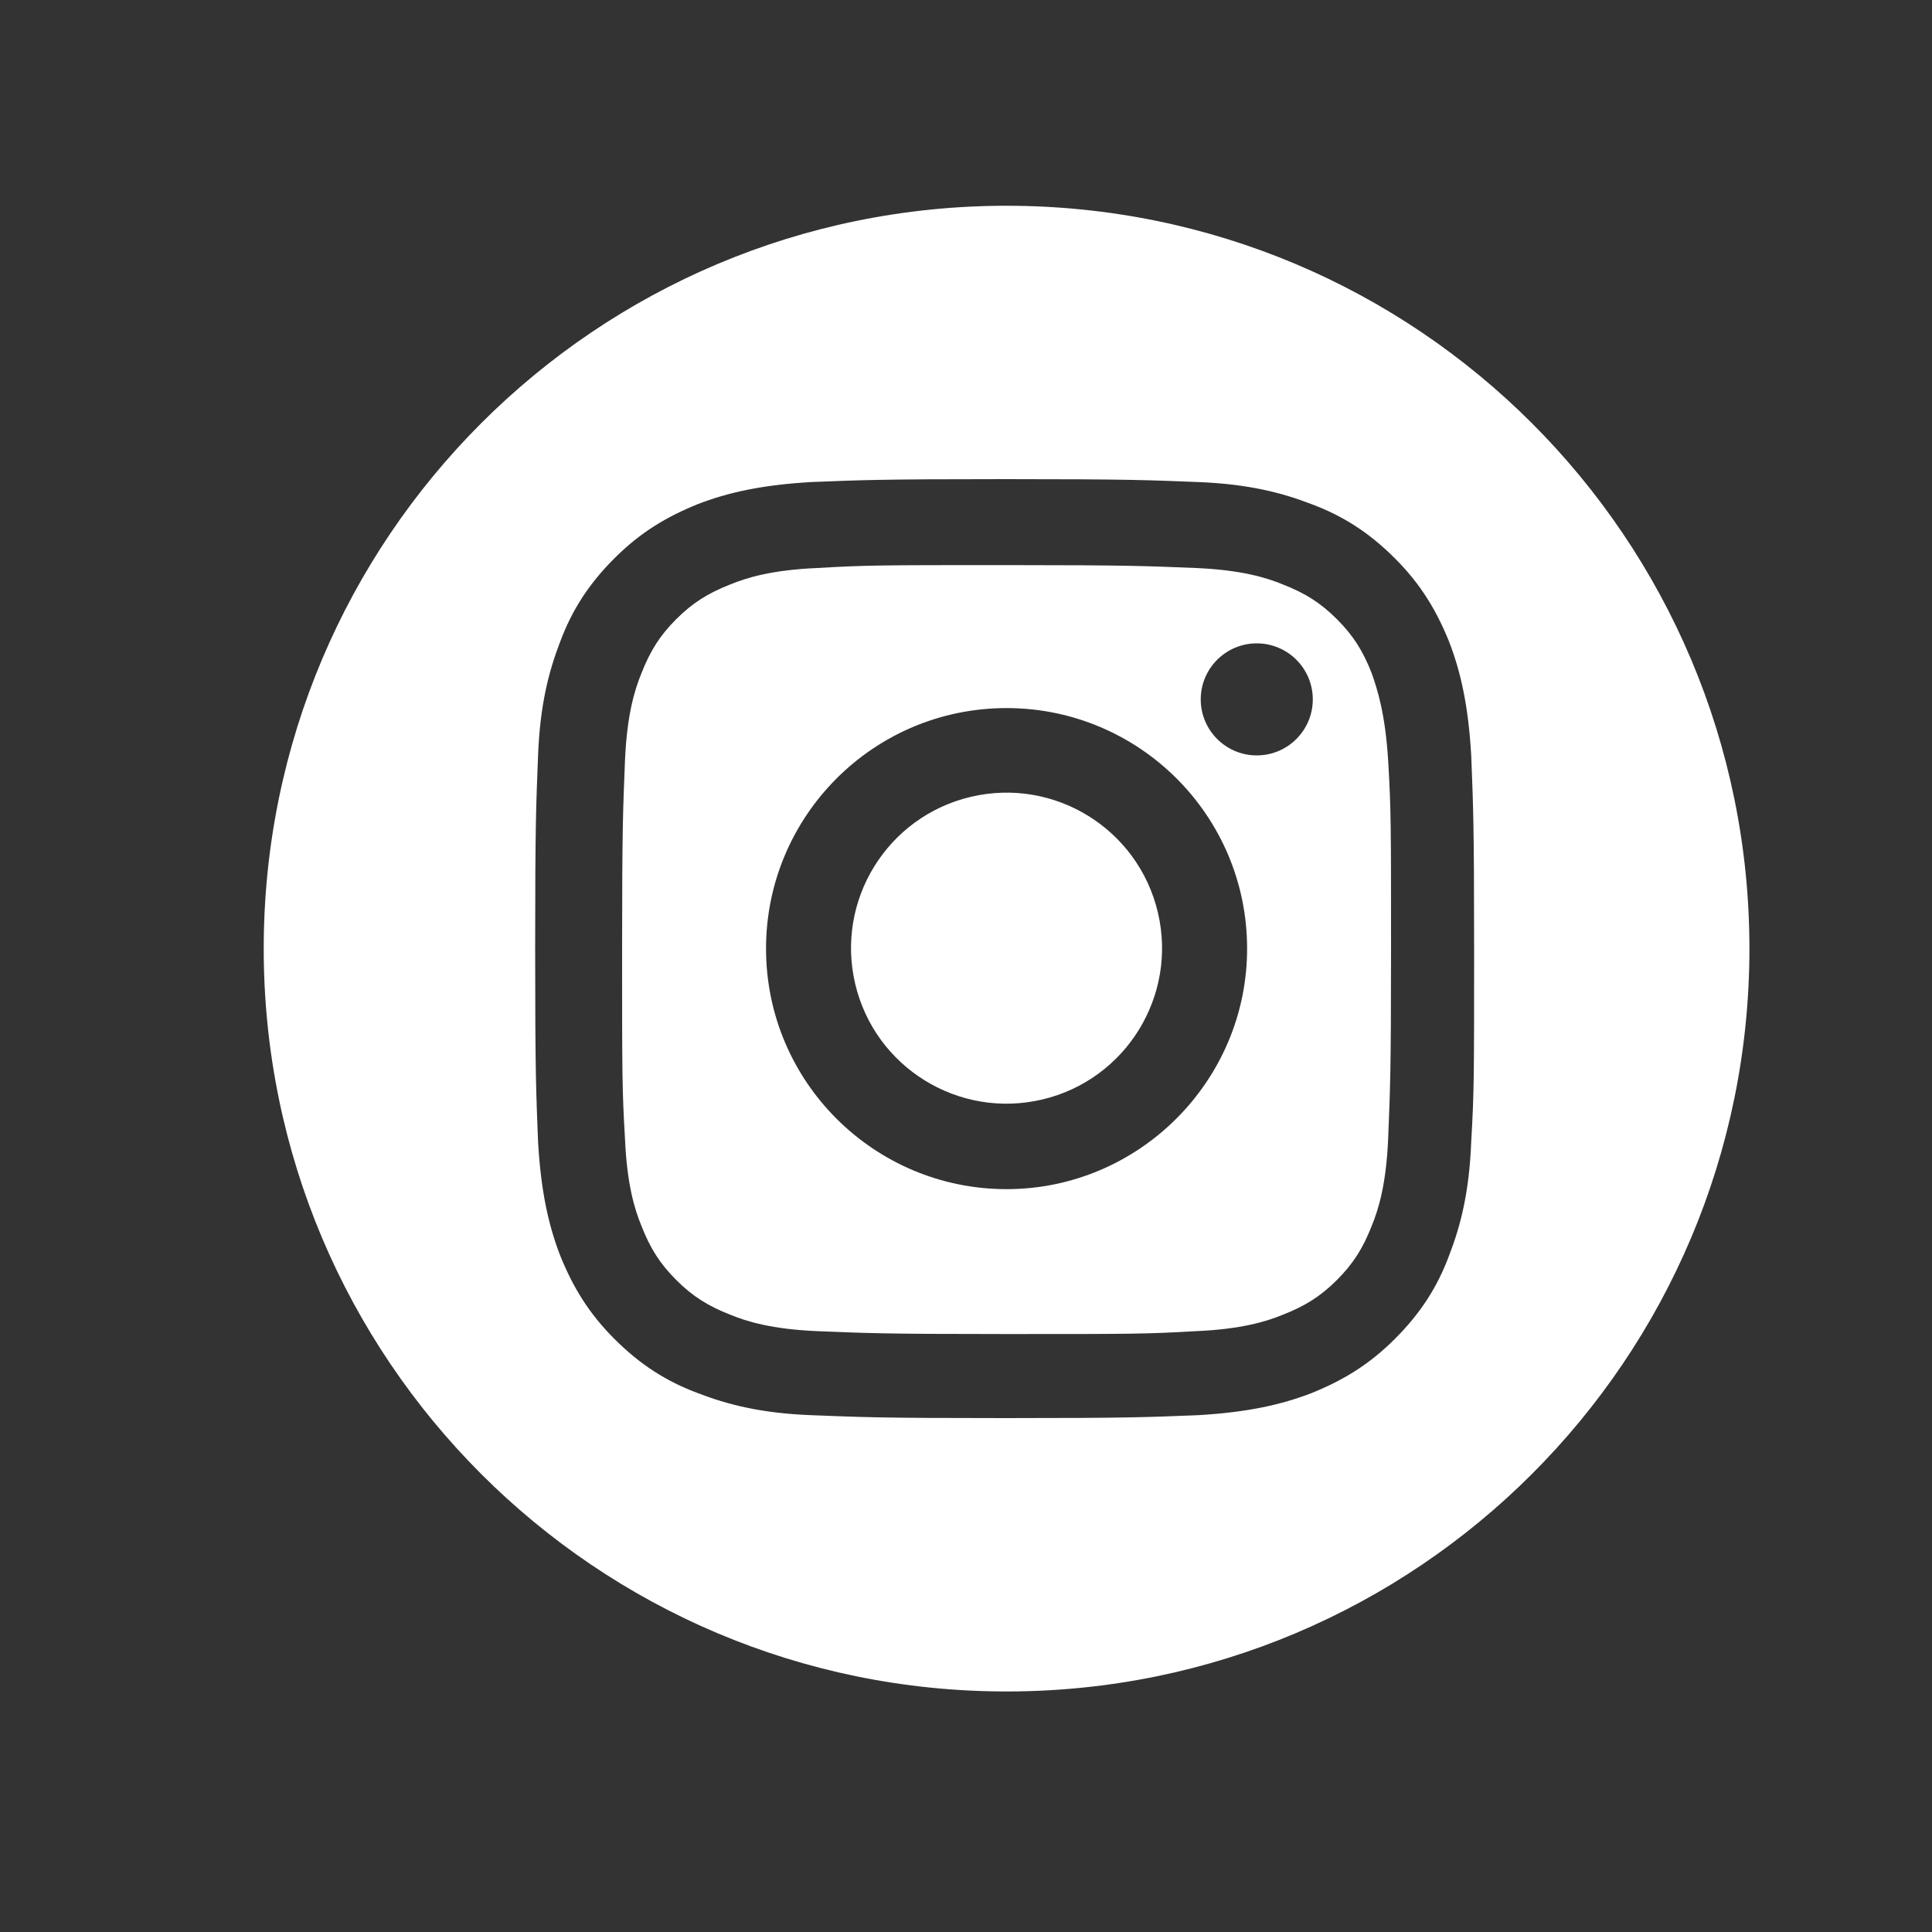 <?xml version="1.0" encoding="utf-8"?>
<!-- Generator: Adobe Illustrator 25.4.1, SVG Export Plug-In . SVG Version: 6.00 Build 0)  -->
<svg version="1.1" id="Capa_1" xmlns="http://www.w3.org/2000/svg" xmlns:xlink="http://www.w3.org/1999/xlink" x="0px"
     y="0px"
     viewBox="0 0 200 200" style="enable-background:new 0 0 200 200;" xml:space="preserve">
<rect x="0" y="0" width="200" height="200" fill="#333333" stroke="none"/>
<style type="text/css">
	.st0{fill:#FFFFFF;}
</style>
    <g>
	
		<ellipse transform="matrix(0.973 -0.23 0.23 0.973 -34.742 -98.385)" class="st0" cx="-439.9" cy="100"
                 rx="16.1" ry="16.1"/>
        <path class="st0" d="M-402.1,71.4c-0.9-2.3-1.9-3.9-3.6-5.6c-1.7-1.7-3.3-2.7-5.6-3.6c-1.7-0.7-4.3-1.5-9-1.7
		c-5.1-0.2-6.6-0.3-19.6-0.3s-14.5,0-19.6,0.3c-4.7,0.2-7.3,1-9,1.7c-2.3,0.9-3.9,1.9-5.6,3.6c-1.7,1.7-2.7,3.3-3.6,5.6
		c-0.7,1.7-1.5,4.3-1.7,9c-0.2,5.1-0.3,6.6-0.3,19.6s0,14.5,0.3,19.6c0.2,4.7,1,7.3,1.7,9c0.9,2.3,1.9,3.9,3.6,5.6
		c1.7,1.7,3.3,2.7,5.6,3.6c1.7,0.7,4.3,1.5,9,1.7c5.1,0.2,6.6,0.3,19.6,0.3c12.9,0,14.5,0,19.6-0.3c4.7-0.2,7.3-1,9-1.7
		c2.3-0.9,3.9-1.9,5.6-3.6c1.7-1.7,2.7-3.3,3.6-5.6c0.7-1.7,1.5-4.3,1.7-9c0.2-5.1,0.3-6.6,0.3-19.6s0-14.5-0.3-19.6
		C-400.7,75.7-401.5,73.2-402.1,71.4z M-439.9,124.9c-13.7,0-24.9-11.1-24.9-24.9c0-13.7,11.1-24.9,24.9-24.9
		c13.7,0,24.9,11.1,24.9,24.9C-415,113.7-426.1,124.9-439.9,124.9z M-414,80c-3.2,0-5.8-2.6-5.8-5.8c0-3.2,2.6-5.8,5.8-5.8
		c3.2,0,5.8,2.6,5.8,5.8C-408.2,77.4-410.8,80-414,80z"/>
        <path class="st0" d="M-439.9,23.1c-42.5,0-76.9,34.4-76.9,76.9c0,42.5,34.4,76.9,76.9,76.9c42.5,0,76.9-34.4,76.9-76.9
		C-363,57.5-397.4,23.1-439.9,23.1z M-391.7,120c-0.2,5.2-1.1,8.7-2.3,11.8c-1.2,3.2-2.9,5.9-5.6,8.6c-2.7,2.7-5.4,4.3-8.6,5.6
		c-3.1,1.2-6.6,2-11.8,2.3c-5.2,0.2-6.8,0.3-20,0.3c-13.1,0-14.8-0.1-20-0.3c-5.2-0.2-8.7-1.1-11.8-2.3c-3.2-1.2-5.9-2.9-8.6-5.6
		c-2.7-2.7-4.3-5.4-5.6-8.6c-1.2-3.1-2-6.6-2.3-11.8c-0.2-5.2-0.3-6.8-0.3-20c0-13.1,0.1-14.8,0.3-20c0.2-5.2,1.1-8.7,2.3-11.8
		c1.2-3.2,2.9-5.9,5.6-8.6c2.7-2.7,5.4-4.3,8.6-5.6c3.1-1.2,6.6-2,11.8-2.3c5.2-0.2,6.8-0.3,20-0.3c13.1,0,14.8,0.1,20,0.3
		c5.2,0.2,8.7,1.1,11.8,2.3c3.2,1.2,5.9,2.9,8.6,5.6c2.7,2.7,4.3,5.4,5.6,8.6c1.2,3.1,2,6.6,2.3,11.8c0.2,5.2,0.3,6.8,0.3,20
		C-391.4,113.1-391.5,114.8-391.7,120z"/>
</g>
    <g>
	
		<ellipse transform="matrix(0.973 -0.23 0.23 0.973 -19.776 26.571)" class="st0" cx="104.2" cy="98.2"
                 rx="16.1" ry="16.1"/>
        <path class="st0" d="M142,69.7c-0.9-2.3-1.9-3.9-3.6-5.6c-1.7-1.7-3.3-2.7-5.6-3.6c-1.7-0.7-4.3-1.5-9-1.7
		c-5.1-0.2-6.6-0.3-19.6-0.3s-14.5,0-19.6,0.3c-4.7,0.2-7.3,1-9,1.7c-2.3,0.9-3.9,1.9-5.6,3.6c-1.7,1.7-2.7,3.3-3.6,5.6
		c-0.7,1.7-1.5,4.3-1.7,9c-0.2,5.1-0.3,6.6-0.3,19.6s0,14.5,0.3,19.6c0.2,4.7,1,7.3,1.7,9c0.9,2.3,1.9,3.9,3.6,5.6
		c1.7,1.7,3.3,2.7,5.6,3.6c1.7,0.7,4.3,1.5,9,1.7c5.1,0.2,6.6,0.3,19.6,0.3c12.9,0,14.5,0,19.6-0.3c4.7-0.2,7.3-1,9-1.7
		c2.3-0.9,3.9-1.9,5.6-3.6c1.7-1.7,2.7-3.3,3.6-5.6c0.7-1.7,1.5-4.3,1.7-9c0.2-5.1,0.3-6.6,0.3-19.6s0-14.5-0.3-19.6
		C143.4,73.9,142.6,71.4,142,69.7z M104.2,123.1c-13.7,0-24.9-11.1-24.9-24.9c0-13.7,11.1-24.9,24.9-24.9
		c13.7,0,24.9,11.1,24.9,24.9C129.1,111.9,117.9,123.1,104.2,123.1z M130.1,78.2c-3.2,0-5.8-2.6-5.8-5.8c0-3.2,2.6-5.8,5.8-5.8
		c3.2,0,5.8,2.6,5.8,5.8C135.9,75.6,133.3,78.2,130.1,78.2z"/>
        <path class="st0" d="M104.2,21.3c-42.5,0-76.9,34.4-76.9,76.9c0,42.5,34.4,76.9,76.9,76.9c42.5,0,76.9-34.4,76.9-76.9
		C181.1,55.7,146.7,21.3,104.2,21.3z M152.3,118.2c-0.2,5.2-1.1,8.7-2.3,11.8c-1.2,3.2-2.9,5.9-5.6,8.6c-2.7,2.7-5.4,4.3-8.6,5.6
		c-3.1,1.2-6.6,2-11.8,2.3c-5.2,0.2-6.8,0.3-20,0.3c-13.1,0-14.8-0.1-20-0.3c-5.2-0.2-8.7-1.1-11.8-2.3c-3.2-1.2-5.9-2.9-8.6-5.6
		c-2.7-2.7-4.3-5.4-5.6-8.6c-1.2-3.1-2-6.6-2.3-11.8c-0.2-5.2-0.3-6.8-0.3-20c0-13.1,0.1-14.8,0.3-20c0.2-5.2,1.1-8.7,2.3-11.8
		c1.2-3.2,2.9-5.9,5.6-8.6c2.7-2.7,5.4-4.3,8.6-5.6c3.1-1.2,6.6-2,11.8-2.3c5.2-0.2,6.8-0.3,20-0.3c13.1,0,14.8,0.1,20,0.3
		c5.2,0.2,8.7,1.1,11.8,2.3c3.2,1.2,5.9,2.9,8.6,5.6c2.7,2.7,4.3,5.4,5.6,8.6c1.2,3.1,2,6.6,2.3,11.8c0.2,5.2,0.3,6.8,0.3,20
		C152.6,111.4,152.6,113,152.3,118.2z"/>
</g>
</svg>
